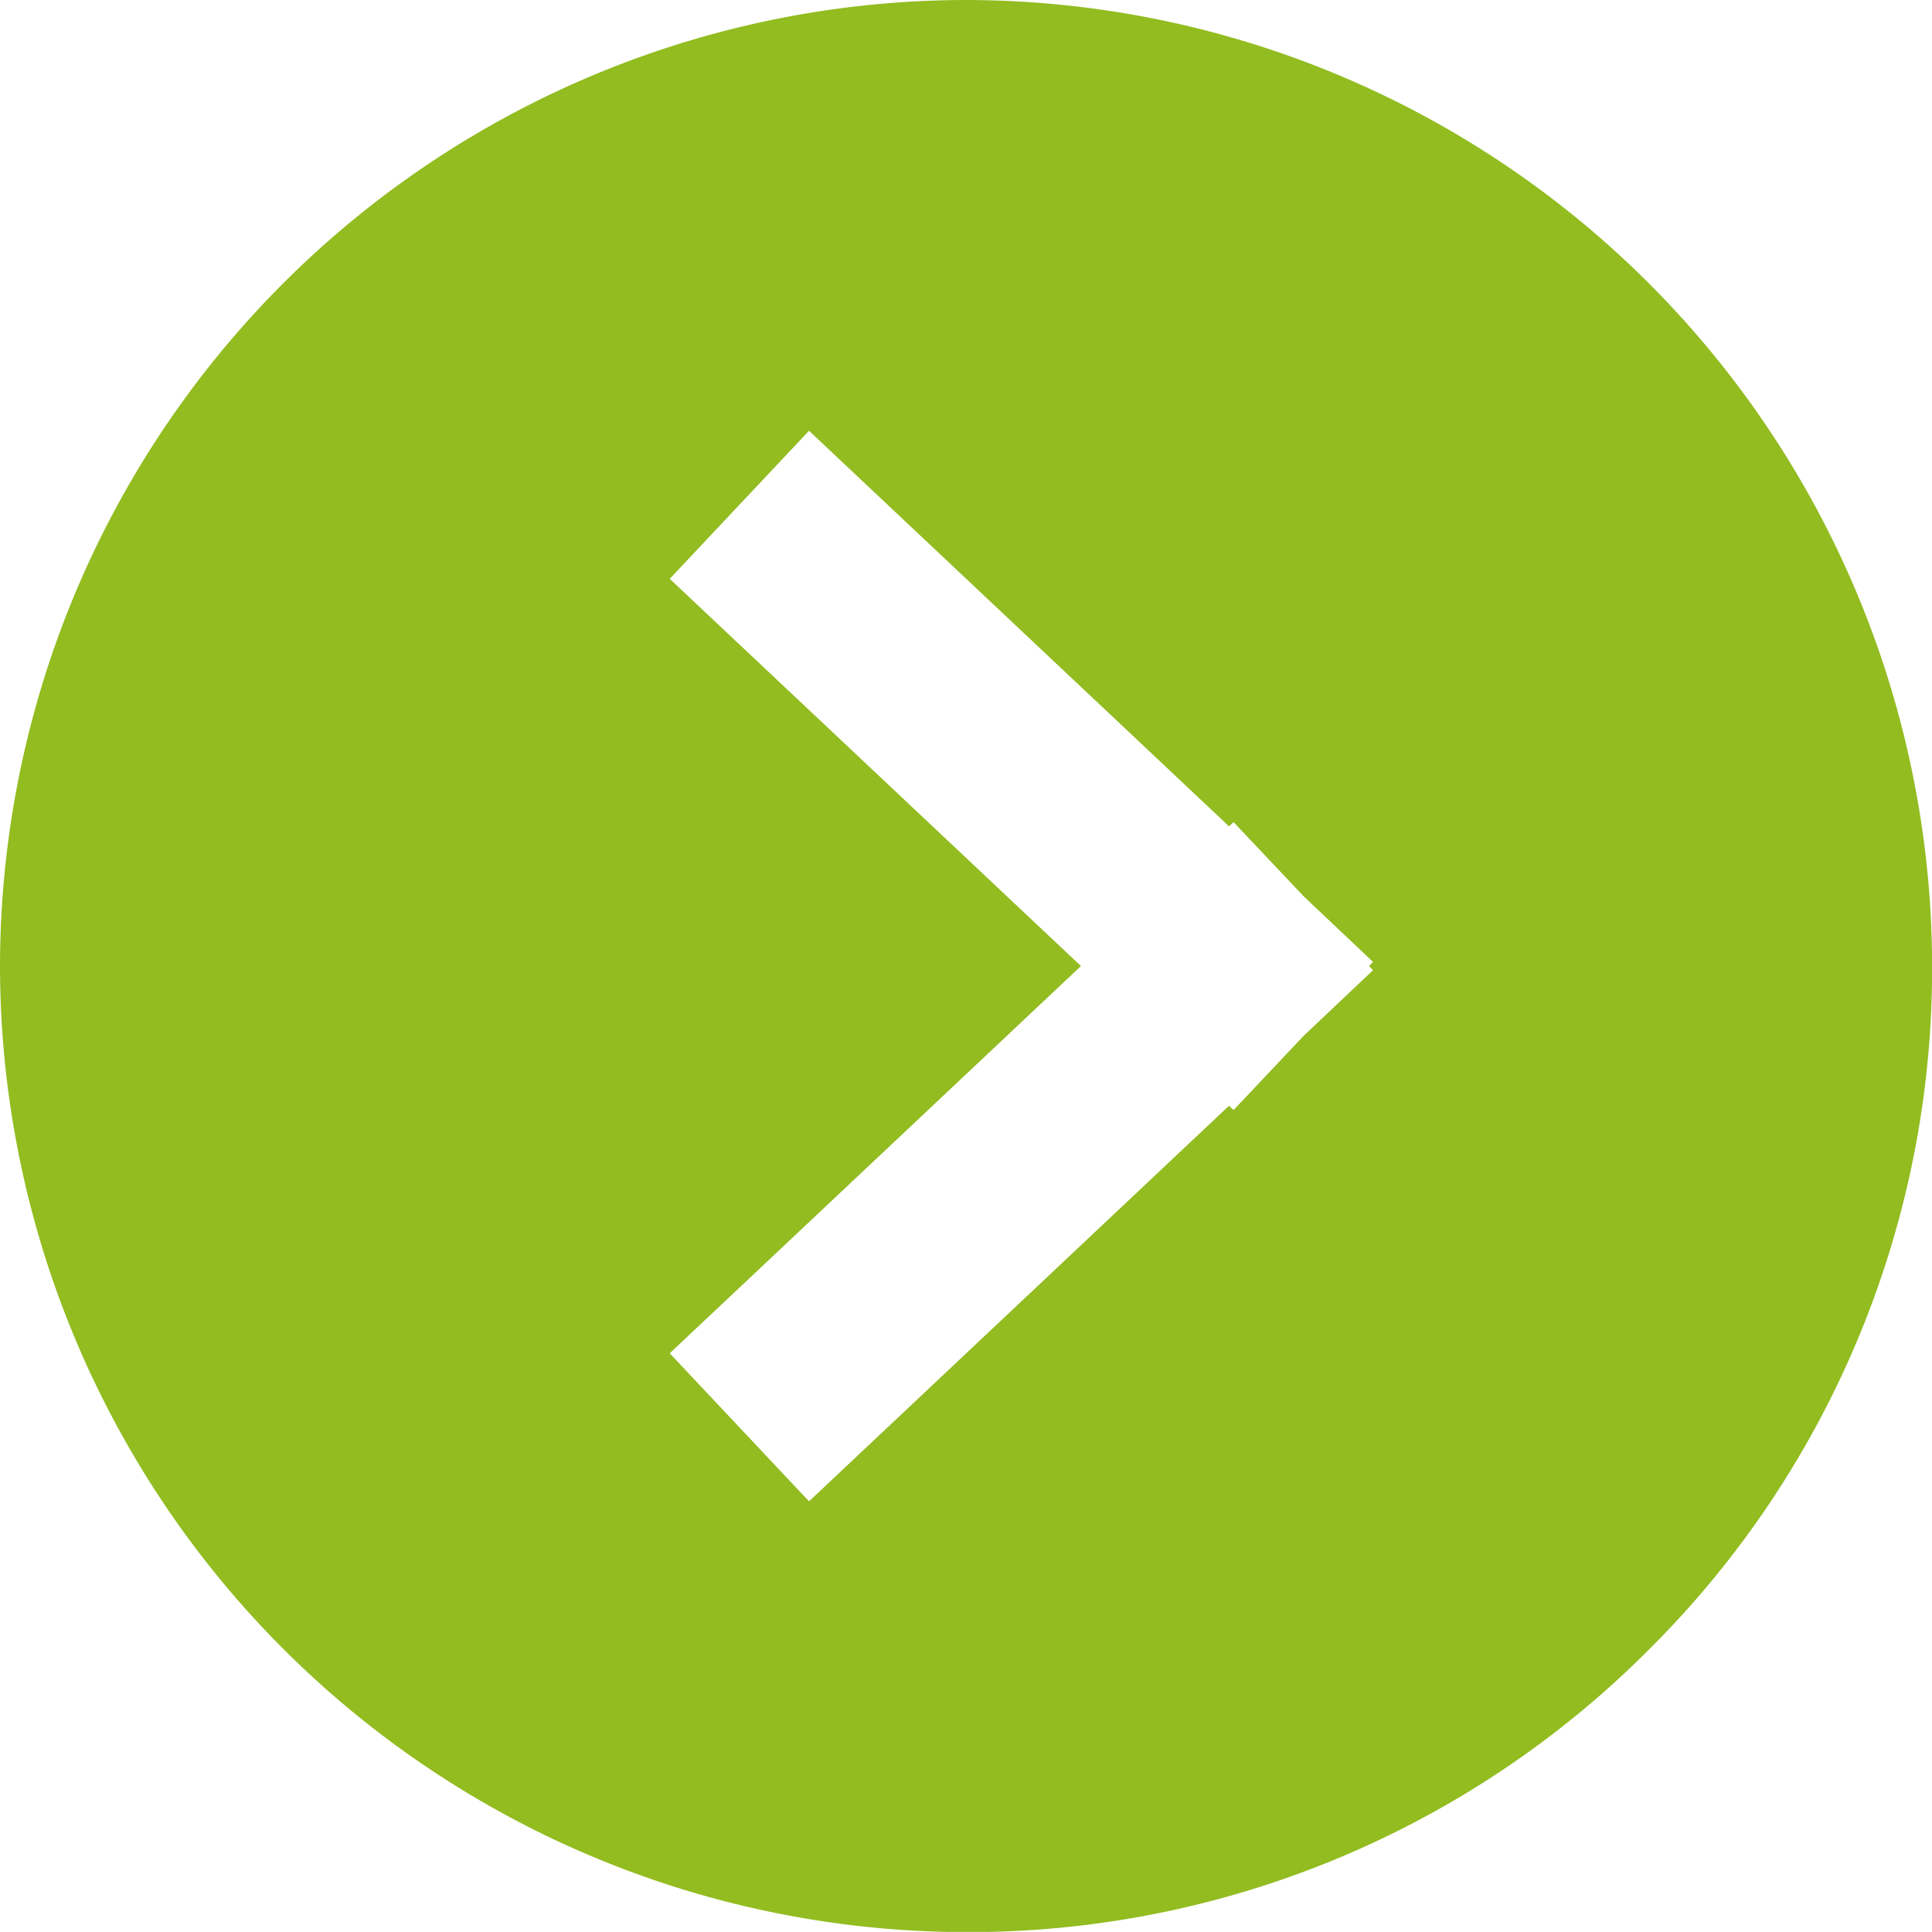 <svg xmlns="http://www.w3.org/2000/svg" width="18.999" height="18.998" viewBox="0 0 18.999 18.998"><path d="M-14951.5,12816a9.51,9.51,0,0,1-9.5-9.5,9.51,9.51,0,0,1,9.5-9.5,9.511,9.511,0,0,1,9.5,9.5,9.438,9.438,0,0,1-2.781,6.718A9.442,9.442,0,0,1-14951.5,12816Zm-1.544-14.764h0l-1.37,1.456,4.044,3.808-4.044,3.808,1.37,1.456,4.13-3.89.045.042.691-.732.68-.643-.038-.041.038-.041-.68-.643-.691-.731-.045.041-4.13-3.89Z" transform="translate(14961 -12797)" fill="#92bc20"/></svg>